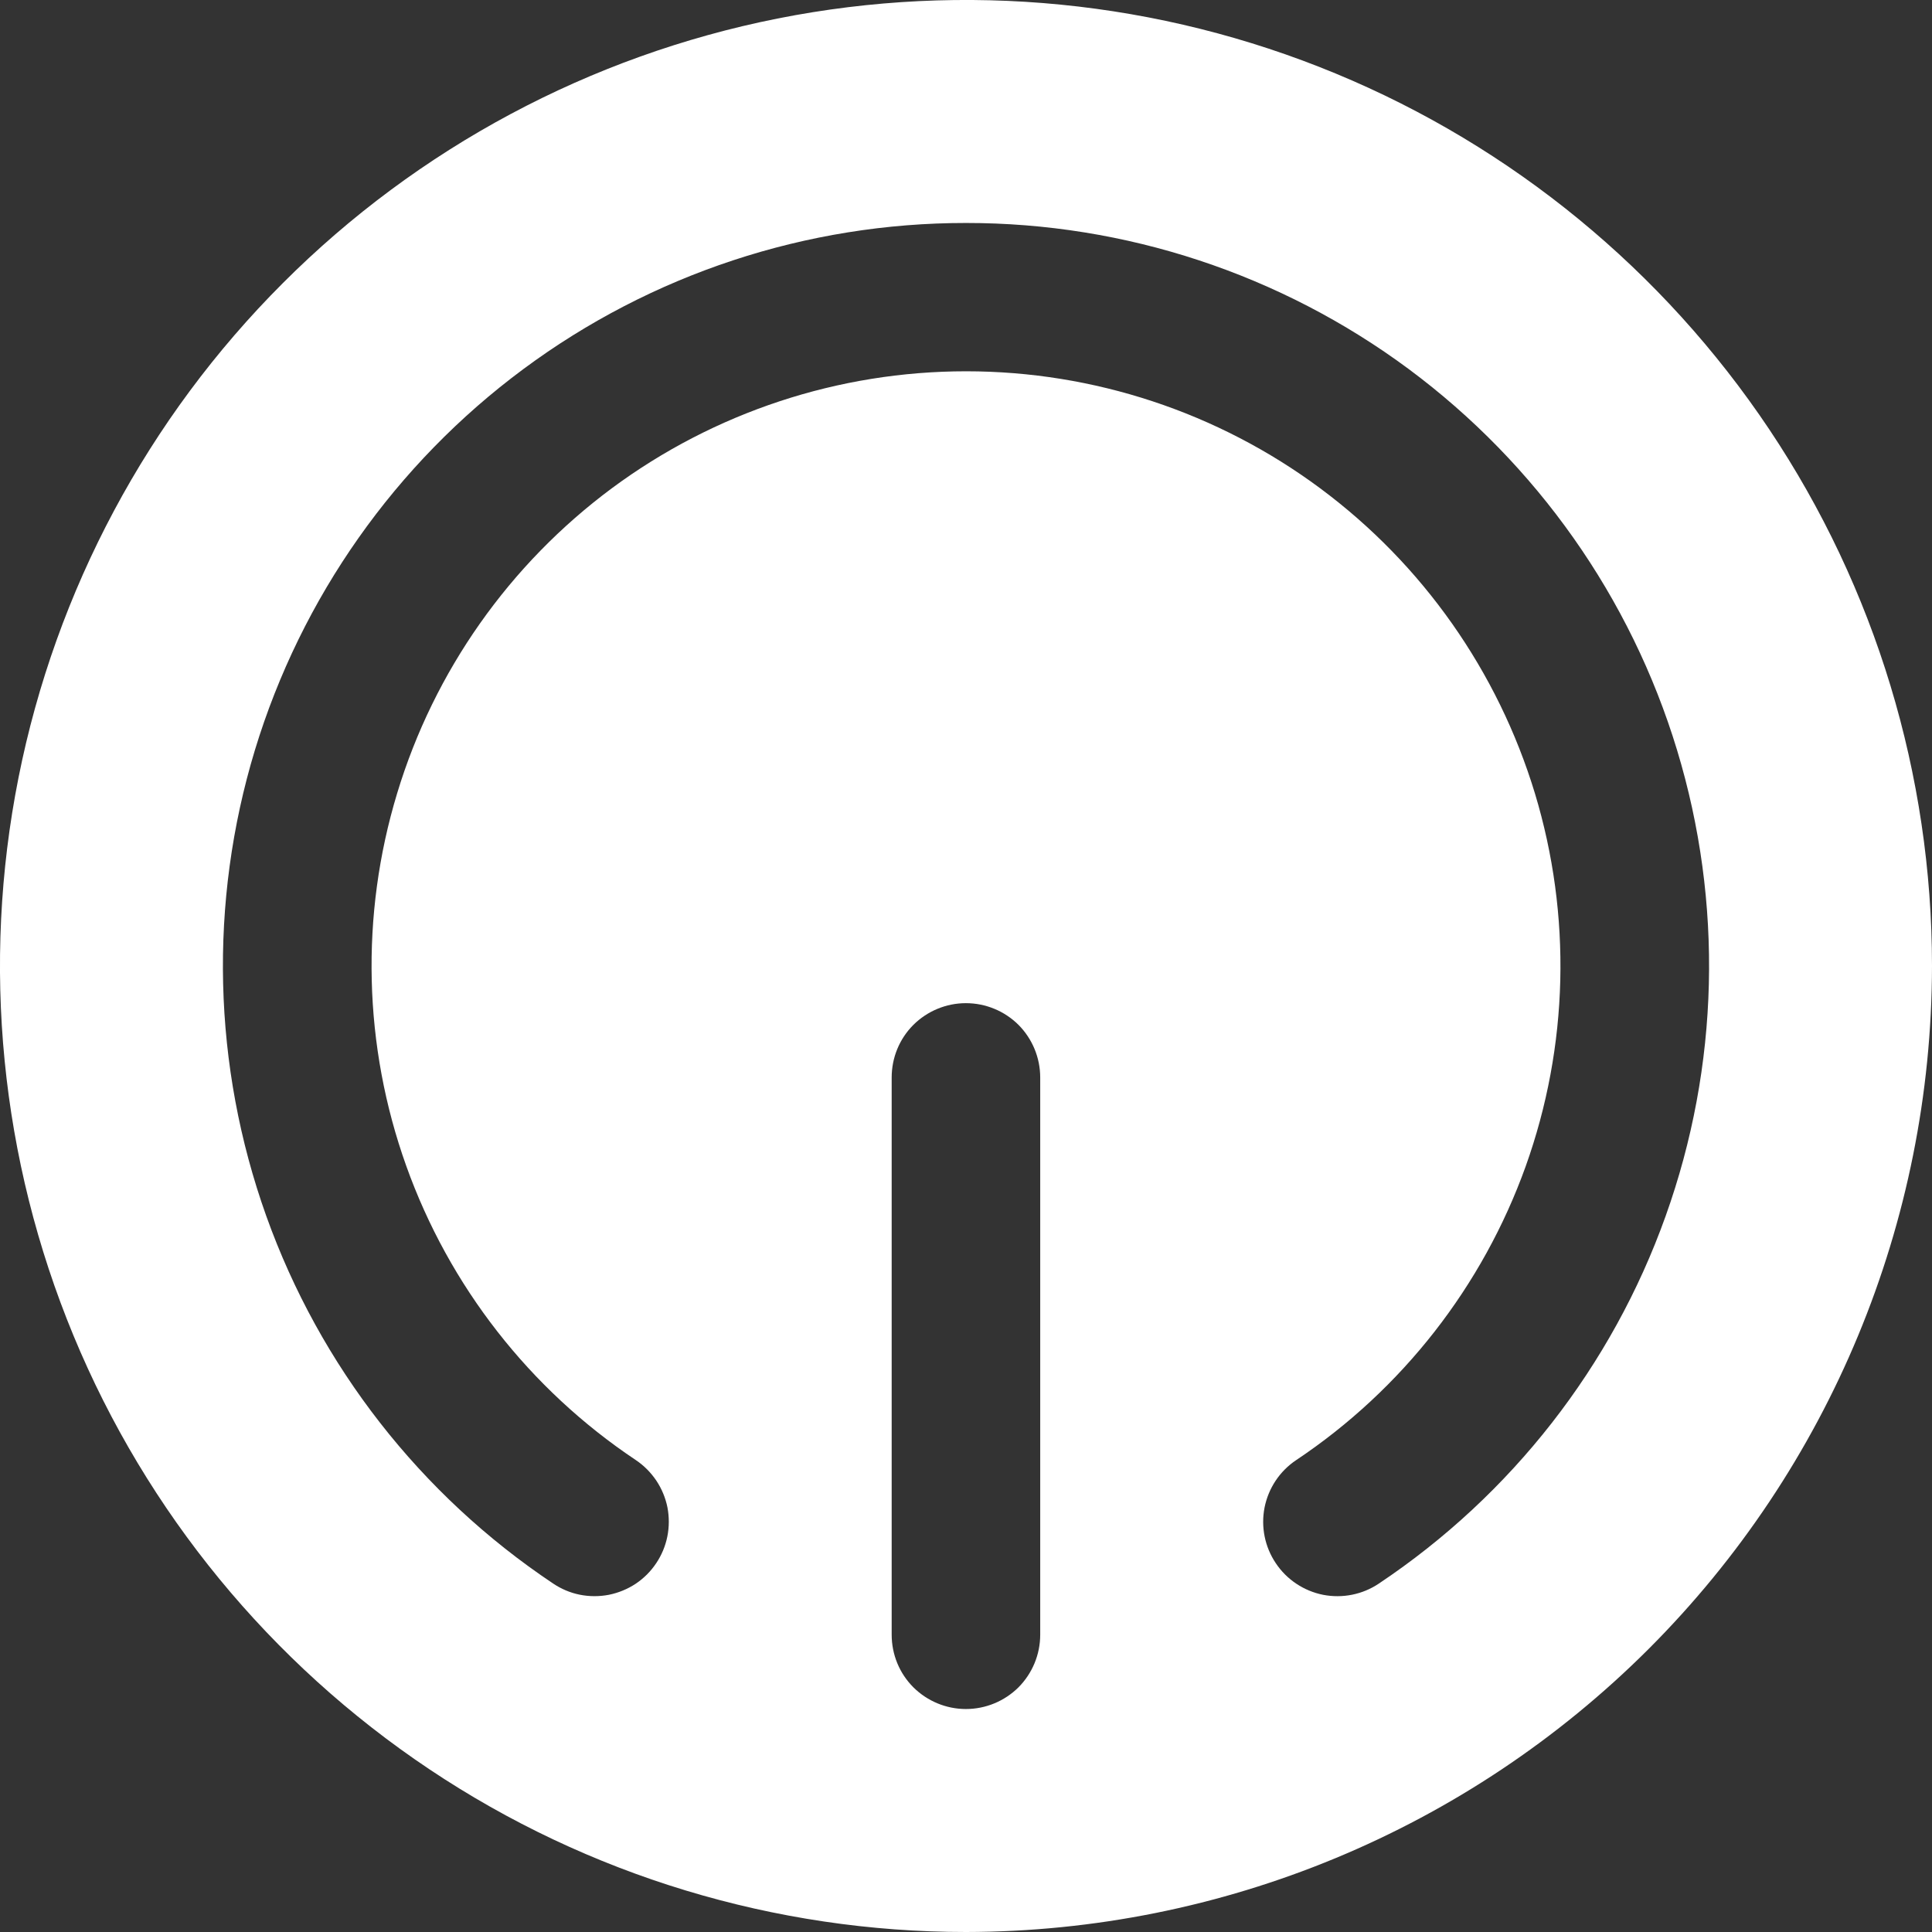 <svg width="17" height="17" viewBox="0 0 17 17" fill="none" xmlns="http://www.w3.org/2000/svg">
<rect x="0" y="0" width="17" height="17" fill="#333333" stroke="none"/>
<path d="M8.5 17C6.819 17 5.175 16.502 3.778 15.568C2.38 14.633 1.29 13.306 0.647 11.753C0.004 10.2 -0.165 8.491 0.163 6.842C0.491 5.193 1.301 3.678 2.49 2.49C3.678 1.301 5.193 0.491 6.842 0.163C8.491 -0.165 10.2 0.004 11.753 0.647C13.306 1.29 14.633 2.38 15.568 3.778C16.502 5.175 17 6.819 17 8.5C16.997 10.754 16.101 12.914 14.508 14.508C12.914 16.101 10.754 16.997 8.5 17ZM7.846 14.384C7.846 14.558 7.914 14.724 8.037 14.847C8.16 14.969 8.326 15.038 8.499 15.038C8.673 15.038 8.839 14.969 8.962 14.847C9.084 14.724 9.153 14.558 9.153 14.384V9.481C9.153 9.307 9.084 9.141 8.962 9.018C8.839 8.896 8.673 8.827 8.499 8.827C8.326 8.827 8.16 8.896 8.037 9.018C7.914 9.141 7.846 9.307 7.846 9.481V14.384ZM8.5 1.962C7.098 1.961 5.732 2.412 4.606 3.247C3.479 4.082 2.651 5.258 2.243 6.6C1.836 7.942 1.871 9.379 2.343 10.7C2.815 12.02 3.7 13.154 4.866 13.933C4.937 13.981 5.017 14.015 5.101 14.032C5.186 14.049 5.273 14.049 5.357 14.033C5.441 14.016 5.522 13.983 5.593 13.936C5.665 13.888 5.726 13.827 5.774 13.755C5.822 13.684 5.855 13.604 5.872 13.52C5.889 13.435 5.889 13.348 5.873 13.264C5.856 13.18 5.823 13.1 5.775 13.028C5.727 12.957 5.666 12.895 5.594 12.847C4.661 12.224 3.953 11.317 3.575 10.26C3.197 9.204 3.169 8.053 3.495 6.979C3.82 5.905 4.483 4.965 5.384 4.296C6.286 3.628 7.378 3.267 8.501 3.267C9.623 3.267 10.716 3.628 11.617 4.297C12.518 4.966 13.18 5.907 13.506 6.981C13.831 8.055 13.803 9.205 13.425 10.262C13.046 11.318 12.338 12.225 11.405 12.848C11.26 12.945 11.161 13.095 11.127 13.265C11.094 13.435 11.129 13.611 11.226 13.755C11.322 13.899 11.472 13.999 11.642 14.033C11.812 14.066 11.989 14.031 12.133 13.934C13.299 13.155 14.184 12.022 14.656 10.701C15.129 9.38 15.164 7.943 14.757 6.601C14.35 5.258 13.521 4.083 12.395 3.247C11.268 2.412 9.903 1.961 8.5 1.962Z" fill="white"/>
</svg>
